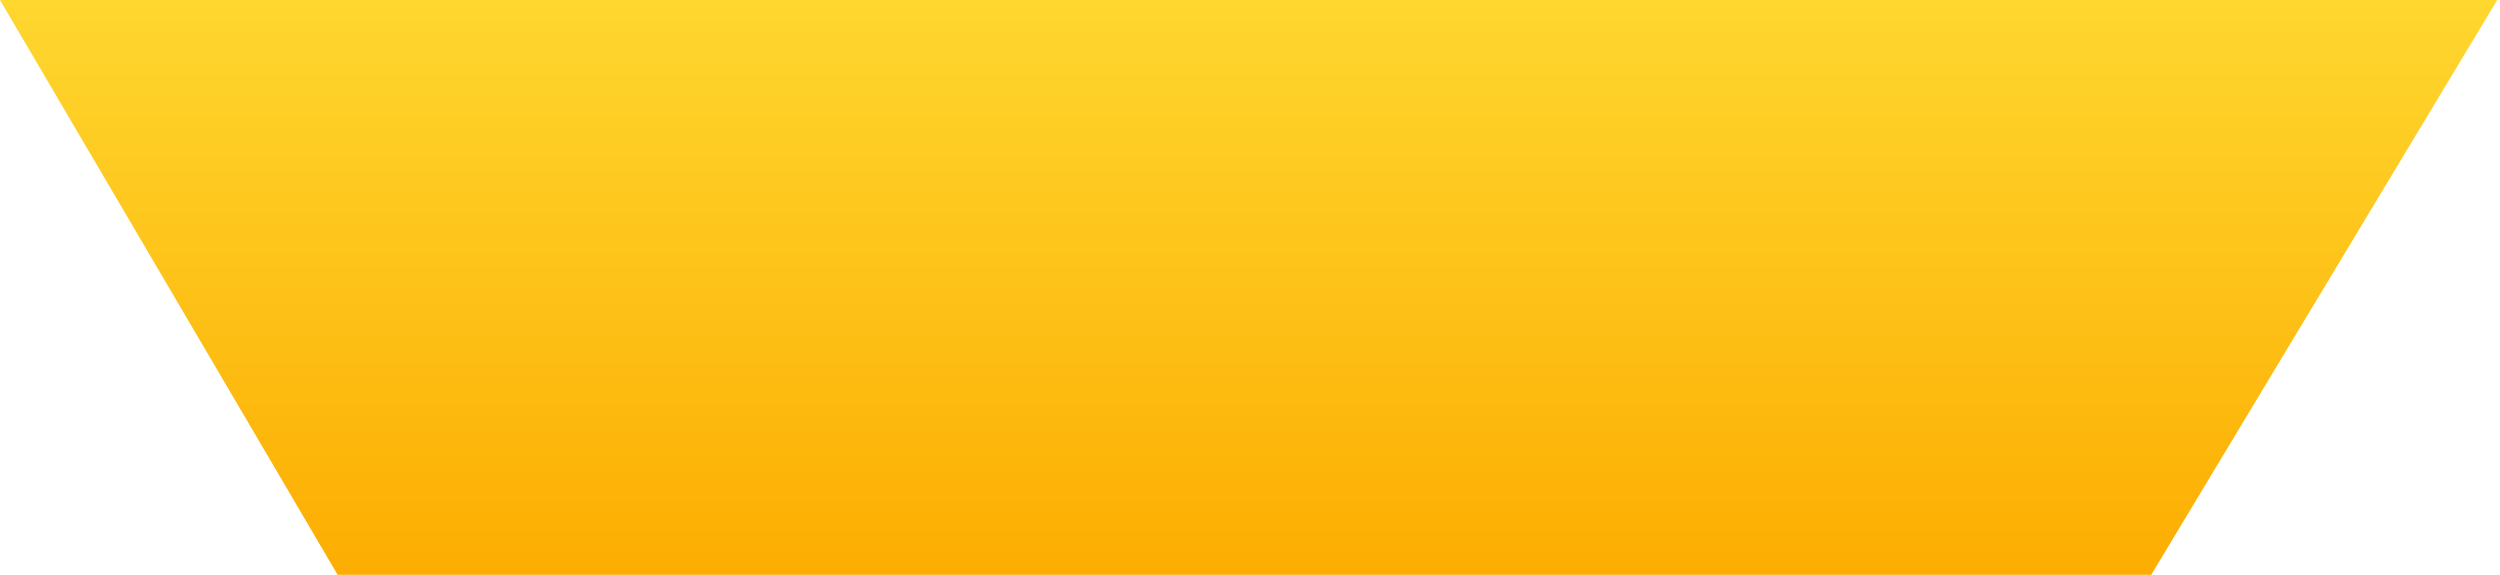 <?xml version="1.0" encoding="UTF-8"?> <svg xmlns="http://www.w3.org/2000/svg" width="448" height="103" viewBox="0 0 448 103" fill="none"><path d="M0 0H447.5L385.5 103H60.5L0 0Z" fill="url(#paint0_linear_309_347)"></path><defs><linearGradient id="paint0_linear_309_347" x1="221.054" y1="-2.67526e-06" x2="221.054" y2="103" gradientUnits="userSpaceOnUse"><stop stop-color="#FED72F"></stop><stop offset="1" stop-color="#FDAD01"></stop></linearGradient></defs></svg> 